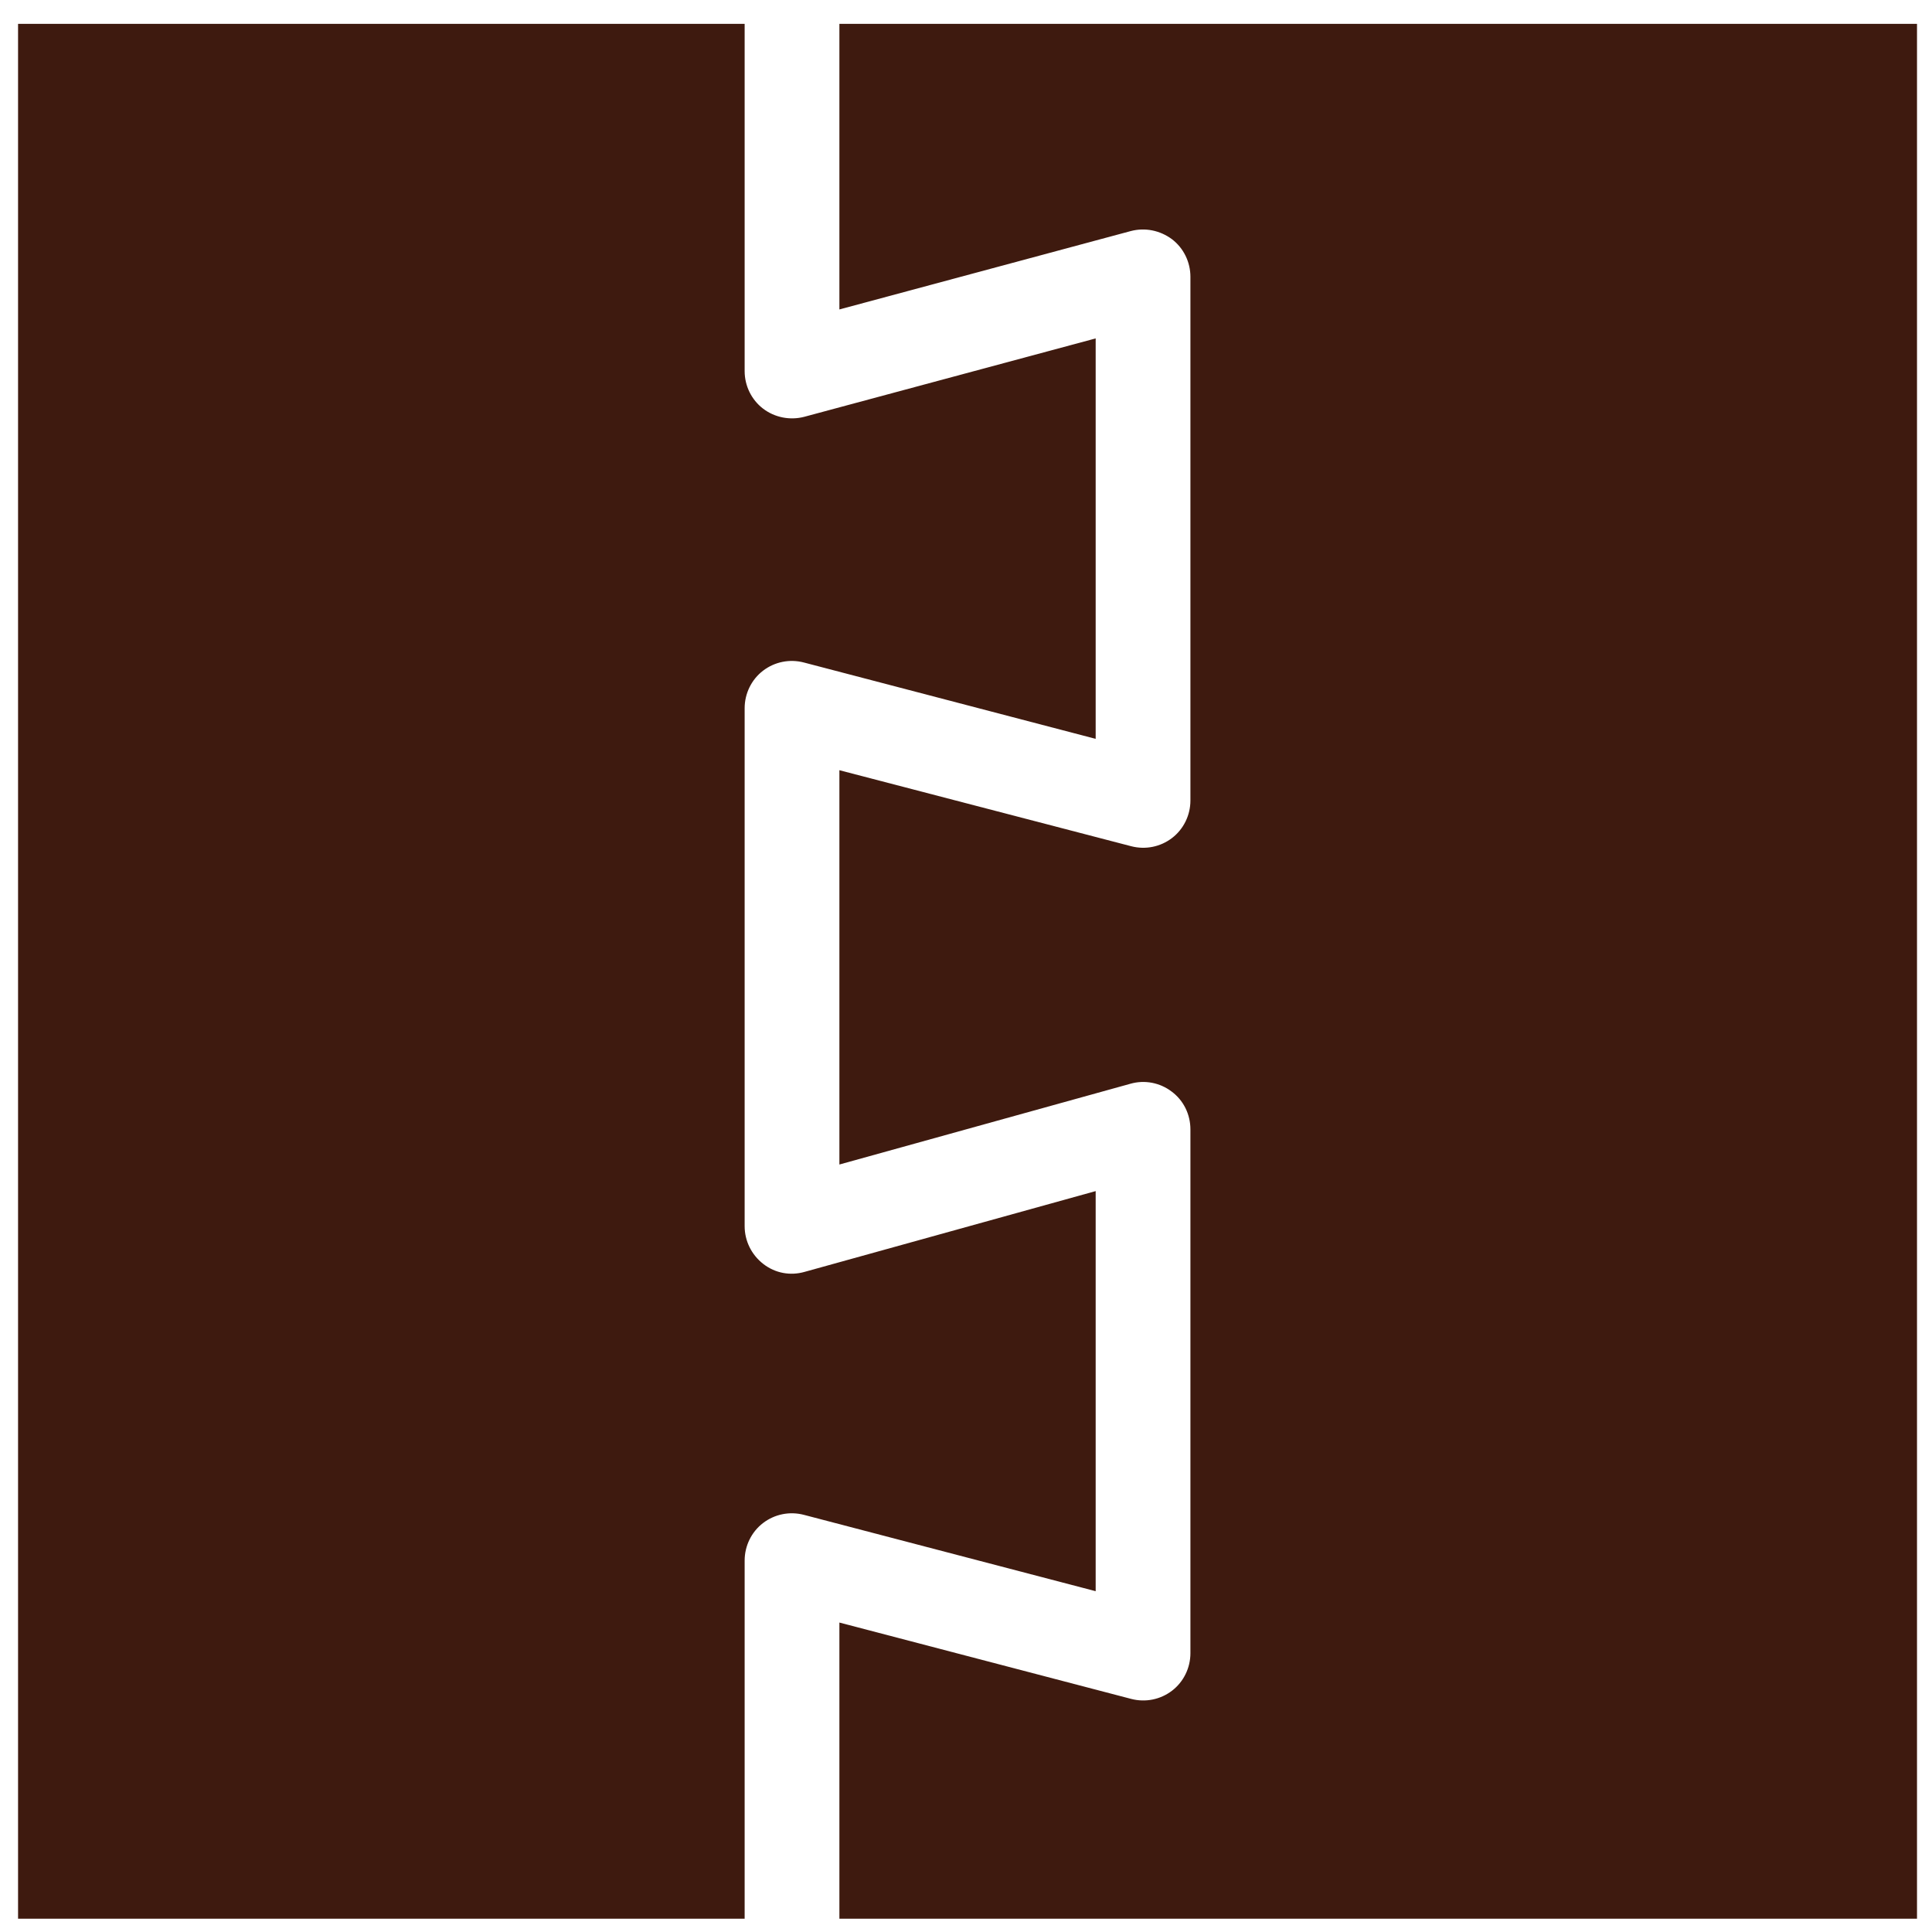<?xml version="1.0" encoding="utf-8"?>
<!-- Generator: Adobe Illustrator 19.2.1, SVG Export Plug-In . SVG Version: 6.00 Build 0)  -->
<svg version="1.1" id="Calque_1" xmlns="http://www.w3.org/2000/svg" xmlns:xlink="http://www.w3.org/1999/xlink" x="0px" y="0px"
	 viewBox="0 0 566.9 566.9" style="enable-background:new 0 0 566.9 566.9;" xml:space="preserve">
<style type="text/css">
	.st0{clip-path:url(#SVGID_2_);fill:#3E1A0F;}
</style>
<g>
	<defs>
		<rect id="SVGID_1_" x="5.3" y="7" width="557.2" height="556"/>
	</defs>
	<clipPath id="SVGID_2_">
		<use xlink:href="#SVGID_1_"  style="overflow:visible;"/>
	</clipPath>
	<path class="st0" d="M246.3,7v83.8l85.5-23c4.2-1.1,8.6-0.2,12.1,2.4c3.4,2.6,5.4,6.7,5.4,11v153.7c0,4.3-2,8.4-5.4,11
		c-3.4,2.6-7.8,3.5-12,2.4L246.3,226v115.7l85.4-23.7c4.2-1.2,8.7-0.3,12.1,2.3c3.5,2.6,5.5,6.7,5.5,11.1v153.7c0,4.3-2,8.4-5.4,11
		c-3.4,2.6-7.8,3.5-12,2.4l-85.6-22.4V563h316.2V7L246.3,7L246.3,7z M218.5,563H5.3V7h213.2v101.9c0,4.3,2,8.4,5.4,11
		c3.4,2.6,7.9,3.5,12.1,2.4l85.5-23v117.5l-85.6-22.4c-4.2-1.1-8.6-0.2-12,2.4c-3.4,2.6-5.4,6.7-5.4,11v152c0,4.3,2,8.4,5.5,11.1
		s7.9,3.5,12.1,2.3l85.4-23.7v117.4l-85.6-22.4c-4.2-1.1-8.6-0.2-12,2.4c-3.4,2.6-5.4,6.7-5.4,11L218.5,563L218.5,563z"/>
</g>
</svg>
